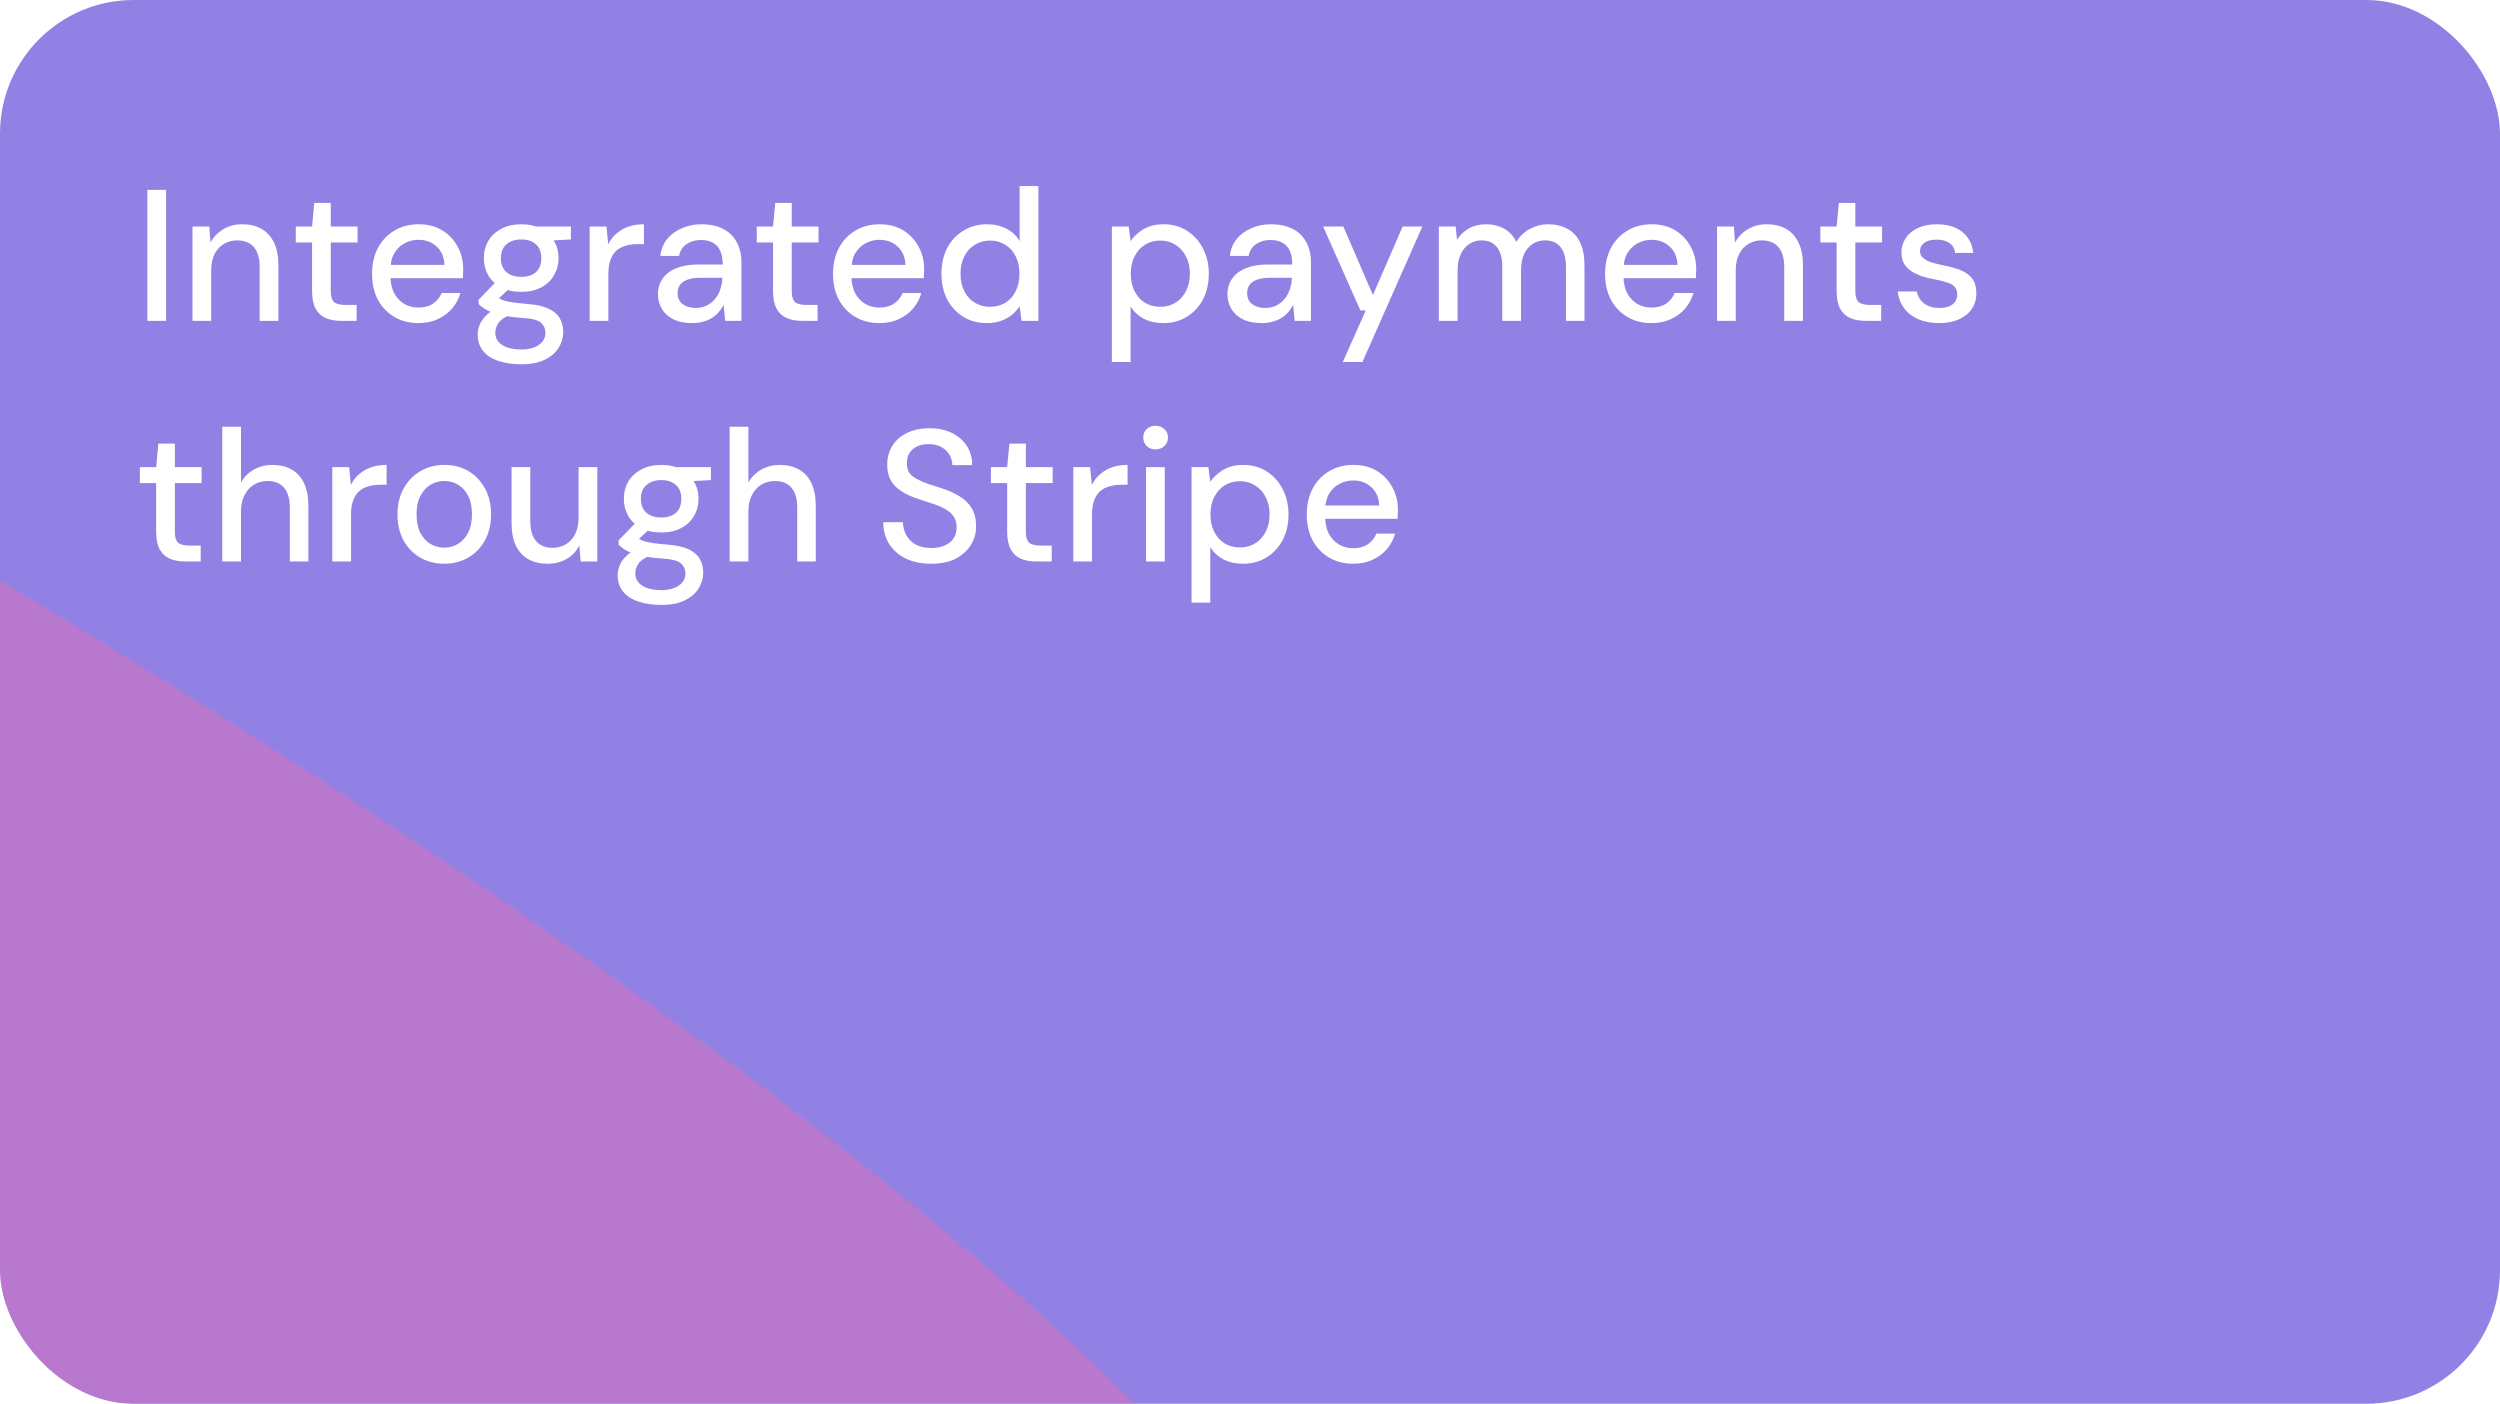 <?xml version="1.0" encoding="UTF-8"?> <svg xmlns="http://www.w3.org/2000/svg" width="374" height="210" viewBox="0 0 374 210" fill="none"><g clip-path="url(#clip0_365_8710)"><rect width="374" height="210" rx="20" fill="#9281E4"></rect><path opacity="0.5" d="M980.371 327.788C888.724 448.26 786.49 406.252 746.828 370.19L670.583 507.918L1173.85 663.573L1325.08 434.401L1480.21 23.849L1080.47 -226.773C1027.84 -217.196 906.247 -193.208 840.936 -173.87C759.297 -149.697 809.706 -83.997 971.405 -33.986C1133.1 16.026 1008.72 -25.875 1115.86 109.536C1222.99 244.948 1195.44 143.074 1114.52 313.678C1033.6 484.282 1094.93 177.198 980.371 327.788Z" fill="white"></path><g opacity="0.34" filter="url(#filter1_f_365_8710)"><path d="M-303.746 -31.181C-232.476 -62.088 159.205 159.383 196.49 245.361C233.775 331.338 100.885 452.911 29.615 483.817C-41.655 514.724 -178.524 364.246 -215.809 278.268C-253.094 192.291 -375.016 -0.274 -303.746 -31.181Z" fill="#FF68A1"></path></g><path d="M22.044 48V28.4H24.844V48H22.044ZM28.795 48V33.888H31.315L31.483 36.296C31.931 35.456 32.565 34.793 33.387 34.308C34.208 33.804 35.151 33.552 36.215 33.552C37.335 33.552 38.296 33.776 39.099 34.224C39.901 34.672 40.527 35.353 40.975 36.268C41.423 37.164 41.647 38.293 41.647 39.656V48H38.847V39.936C38.847 38.629 38.557 37.64 37.979 36.968C37.4 36.296 36.56 35.96 35.459 35.96C34.731 35.96 34.077 36.137 33.499 36.492C32.92 36.828 32.453 37.332 32.099 38.004C31.763 38.676 31.595 39.497 31.595 40.468V48H28.795ZM51.052 48C50.156 48 49.382 47.86 48.728 47.58C48.075 47.3 47.571 46.833 47.216 46.18C46.862 45.527 46.684 44.64 46.684 43.52V36.268H44.248V33.888H46.684L47.02 30.36H49.484V33.888H53.488V36.268H49.484V43.548C49.484 44.351 49.652 44.901 49.988 45.2C50.324 45.48 50.903 45.62 51.724 45.62H53.348V48H51.052ZM62.577 48.336C61.233 48.336 60.038 48.028 58.993 47.412C57.948 46.796 57.126 45.937 56.529 44.836C55.95 43.735 55.661 42.456 55.661 41C55.661 39.507 55.95 38.209 56.529 37.108C57.126 35.988 57.948 35.12 58.993 34.504C60.038 33.869 61.252 33.552 62.633 33.552C64.014 33.552 65.2 33.86 66.189 34.476C67.178 35.092 67.944 35.913 68.485 36.94C69.026 37.948 69.297 39.068 69.297 40.3C69.297 40.487 69.288 40.692 69.269 40.916C69.269 41.121 69.26 41.355 69.241 41.616H57.705V39.628H66.497C66.441 38.452 66.049 37.537 65.321 36.884C64.593 36.212 63.688 35.876 62.605 35.876C61.84 35.876 61.14 36.053 60.505 36.408C59.87 36.744 59.357 37.248 58.965 37.92C58.592 38.573 58.405 39.404 58.405 40.412V41.196C58.405 42.241 58.592 43.128 58.965 43.856C59.357 44.565 59.87 45.107 60.505 45.48C61.14 45.835 61.83 46.012 62.577 46.012C63.473 46.012 64.21 45.816 64.789 45.424C65.368 45.032 65.797 44.5 66.077 43.828H68.877C68.634 44.687 68.224 45.461 67.645 46.152C67.066 46.824 66.348 47.356 65.489 47.748C64.649 48.14 63.678 48.336 62.577 48.336ZM77.984 54.496C76.696 54.496 75.557 54.328 74.568 53.992C73.579 53.675 72.813 53.18 72.272 52.508C71.731 51.836 71.46 51.015 71.46 50.044C71.46 49.54 71.572 49.027 71.796 48.504C72.02 48 72.384 47.515 72.888 47.048C73.392 46.581 74.073 46.161 74.932 45.788L76.5 47.048C75.548 47.403 74.904 47.823 74.568 48.308C74.251 48.812 74.092 49.297 74.092 49.764C74.092 50.324 74.26 50.791 74.596 51.164C74.932 51.537 75.389 51.817 75.968 52.004C76.565 52.191 77.237 52.284 77.984 52.284C78.712 52.284 79.347 52.181 79.888 51.976C80.429 51.771 80.849 51.481 81.148 51.108C81.447 50.735 81.596 50.296 81.596 49.792C81.596 49.195 81.372 48.691 80.924 48.28C80.476 47.888 79.617 47.655 78.348 47.58C77.284 47.505 76.379 47.403 75.632 47.272C74.904 47.141 74.278 46.983 73.756 46.796C73.252 46.609 72.823 46.404 72.468 46.18C72.132 45.956 71.843 45.723 71.6 45.48V44.836L74.4 41.952L76.668 42.736L73.616 45.564L74.204 44.304C74.409 44.435 74.605 44.565 74.792 44.696C74.978 44.808 75.231 44.911 75.548 45.004C75.865 45.097 76.294 45.181 76.836 45.256C77.377 45.331 78.087 45.405 78.964 45.48C80.233 45.573 81.251 45.797 82.016 46.152C82.8 46.507 83.369 46.983 83.724 47.58C84.079 48.177 84.256 48.887 84.256 49.708C84.256 50.511 84.032 51.276 83.584 52.004C83.154 52.732 82.473 53.329 81.54 53.796C80.625 54.263 79.44 54.496 77.984 54.496ZM77.984 43.66C76.789 43.66 75.772 43.436 74.932 42.988C74.111 42.54 73.476 41.933 73.028 41.168C72.599 40.403 72.384 39.553 72.384 38.62C72.384 37.668 72.599 36.819 73.028 36.072C73.476 35.307 74.12 34.7 74.96 34.252C75.8 33.785 76.808 33.552 77.984 33.552C79.16 33.552 80.159 33.785 80.98 34.252C81.82 34.7 82.454 35.307 82.884 36.072C83.332 36.819 83.556 37.668 83.556 38.62C83.556 39.553 83.332 40.403 82.884 41.168C82.454 41.933 81.82 42.54 80.98 42.988C80.159 43.436 79.16 43.66 77.984 43.66ZM77.984 41.42C78.898 41.42 79.626 41.187 80.168 40.72C80.709 40.235 80.98 39.535 80.98 38.62C80.98 37.705 80.709 37.015 80.168 36.548C79.626 36.063 78.898 35.82 77.984 35.82C77.069 35.82 76.332 36.063 75.772 36.548C75.212 37.015 74.932 37.705 74.932 38.62C74.932 39.535 75.212 40.235 75.772 40.72C76.332 41.187 77.069 41.42 77.984 41.42ZM80.28 36.1L79.608 33.888H85.404V35.82L80.28 36.1ZM88.213 48V33.888H90.733L90.985 36.548C91.302 35.913 91.713 35.381 92.217 34.952C92.721 34.504 93.309 34.159 93.981 33.916C94.671 33.673 95.455 33.552 96.333 33.552V36.52H95.325C94.746 36.52 94.195 36.595 93.673 36.744C93.15 36.875 92.683 37.108 92.273 37.444C91.881 37.78 91.573 38.237 91.349 38.816C91.125 39.395 91.013 40.113 91.013 40.972V48H88.213ZM103.58 48.336C102.423 48.336 101.461 48.14 100.696 47.748C99.931 47.356 99.361 46.833 98.988 46.18C98.615 45.508 98.428 44.789 98.428 44.024C98.428 43.091 98.671 42.297 99.156 41.644C99.641 40.972 100.332 40.459 101.228 40.104C102.124 39.749 103.197 39.572 104.448 39.572H108.116C108.116 38.751 107.995 38.069 107.752 37.528C107.509 36.987 107.145 36.585 106.66 36.324C106.193 36.044 105.596 35.904 104.868 35.904C104.028 35.904 103.309 36.109 102.712 36.52C102.115 36.912 101.741 37.5 101.592 38.284H98.792C98.904 37.295 99.24 36.455 99.8 35.764C100.379 35.055 101.116 34.513 102.012 34.14C102.908 33.748 103.86 33.552 104.868 33.552C106.193 33.552 107.304 33.785 108.2 34.252C109.096 34.719 109.768 35.381 110.216 36.24C110.683 37.08 110.916 38.088 110.916 39.264V48H108.48L108.256 45.62C108.051 45.993 107.808 46.348 107.528 46.684C107.248 47.02 106.912 47.309 106.52 47.552C106.147 47.795 105.708 47.981 105.204 48.112C104.719 48.261 104.177 48.336 103.58 48.336ZM104.112 46.068C104.709 46.068 105.251 45.947 105.736 45.704C106.221 45.461 106.632 45.135 106.968 44.724C107.323 44.295 107.584 43.819 107.752 43.296C107.939 42.755 108.041 42.204 108.06 41.644V41.56H104.728C103.925 41.56 103.272 41.663 102.768 41.868C102.283 42.055 101.928 42.316 101.704 42.652C101.48 42.988 101.368 43.38 101.368 43.828C101.368 44.295 101.471 44.696 101.676 45.032C101.9 45.349 102.217 45.601 102.628 45.788C103.039 45.975 103.533 46.068 104.112 46.068ZM120.013 48C119.117 48 118.342 47.86 117.689 47.58C117.036 47.3 116.532 46.833 116.177 46.18C115.822 45.527 115.645 44.64 115.645 43.52V36.268H113.209V33.888H115.645L115.981 30.36H118.445V33.888H122.449V36.268H118.445V43.548C118.445 44.351 118.613 44.901 118.949 45.2C119.285 45.48 119.864 45.62 120.685 45.62H122.309V48H120.013ZM131.538 48.336C130.194 48.336 128.999 48.028 127.954 47.412C126.909 46.796 126.087 45.937 125.49 44.836C124.911 43.735 124.622 42.456 124.622 41C124.622 39.507 124.911 38.209 125.49 37.108C126.087 35.988 126.909 35.12 127.954 34.504C128.999 33.869 130.213 33.552 131.594 33.552C132.975 33.552 134.161 33.86 135.15 34.476C136.139 35.092 136.905 35.913 137.446 36.94C137.987 37.948 138.258 39.068 138.258 40.3C138.258 40.487 138.249 40.692 138.23 40.916C138.23 41.121 138.221 41.355 138.202 41.616H126.666V39.628H135.458C135.402 38.452 135.01 37.537 134.282 36.884C133.554 36.212 132.649 35.876 131.566 35.876C130.801 35.876 130.101 36.053 129.466 36.408C128.831 36.744 128.318 37.248 127.926 37.92C127.553 38.573 127.366 39.404 127.366 40.412V41.196C127.366 42.241 127.553 43.128 127.926 43.856C128.318 44.565 128.831 45.107 129.466 45.48C130.101 45.835 130.791 46.012 131.538 46.012C132.434 46.012 133.171 45.816 133.75 45.424C134.329 45.032 134.758 44.5 135.038 43.828H137.838C137.595 44.687 137.185 45.461 136.606 46.152C136.027 46.824 135.309 47.356 134.45 47.748C133.61 48.14 132.639 48.336 131.538 48.336ZM147.641 48.336C146.297 48.336 145.112 48.019 144.085 47.384C143.058 46.731 142.256 45.853 141.677 44.752C141.117 43.632 140.837 42.363 140.837 40.944C140.837 39.507 141.117 38.237 141.677 37.136C142.256 36.035 143.058 35.167 144.085 34.532C145.13 33.879 146.325 33.552 147.669 33.552C148.77 33.552 149.741 33.776 150.581 34.224C151.421 34.653 152.074 35.269 152.541 36.072V27.84H155.341V48H152.821L152.541 45.816C152.261 46.245 151.897 46.656 151.449 47.048C151.001 47.421 150.46 47.729 149.825 47.972C149.19 48.215 148.462 48.336 147.641 48.336ZM148.089 45.9C148.966 45.9 149.741 45.695 150.413 45.284C151.085 44.873 151.598 44.295 151.953 43.548C152.326 42.801 152.513 41.933 152.513 40.944C152.513 39.955 152.326 39.096 151.953 38.368C151.598 37.621 151.085 37.043 150.413 36.632C149.741 36.203 148.966 35.988 148.089 35.988C147.249 35.988 146.493 36.203 145.821 36.632C145.149 37.043 144.626 37.621 144.253 38.368C143.88 39.096 143.693 39.955 143.693 40.944C143.693 41.933 143.88 42.801 144.253 43.548C144.626 44.295 145.149 44.873 145.821 45.284C146.493 45.695 147.249 45.9 148.089 45.9ZM166.334 54.16V33.888H168.854L169.134 36.072C169.432 35.643 169.806 35.241 170.254 34.868C170.702 34.476 171.234 34.159 171.85 33.916C172.484 33.673 173.222 33.552 174.062 33.552C175.406 33.552 176.582 33.879 177.59 34.532C178.616 35.185 179.41 36.072 179.97 37.192C180.548 38.293 180.838 39.553 180.838 40.972C180.838 42.391 180.548 43.66 179.97 44.78C179.391 45.881 178.588 46.749 177.562 47.384C176.554 48.019 175.378 48.336 174.034 48.336C172.932 48.336 171.962 48.121 171.122 47.692C170.282 47.244 169.619 46.628 169.134 45.844V54.16H166.334ZM173.586 45.9C174.444 45.9 175.2 45.695 175.854 45.284C176.526 44.873 177.048 44.295 177.422 43.548C177.814 42.801 178.01 41.933 178.01 40.944C178.01 39.955 177.814 39.096 177.422 38.368C177.048 37.621 176.526 37.043 175.854 36.632C175.2 36.203 174.444 35.988 173.586 35.988C172.708 35.988 171.934 36.203 171.262 36.632C170.608 37.043 170.095 37.621 169.722 38.368C169.348 39.096 169.162 39.955 169.162 40.944C169.162 41.933 169.348 42.801 169.722 43.548C170.095 44.295 170.608 44.873 171.262 45.284C171.934 45.695 172.708 45.9 173.586 45.9ZM188.783 48.336C187.626 48.336 186.664 48.14 185.899 47.748C185.134 47.356 184.564 46.833 184.191 46.18C183.818 45.508 183.631 44.789 183.631 44.024C183.631 43.091 183.874 42.297 184.359 41.644C184.844 40.972 185.535 40.459 186.431 40.104C187.327 39.749 188.4 39.572 189.651 39.572H193.319C193.319 38.751 193.198 38.069 192.955 37.528C192.712 36.987 192.348 36.585 191.863 36.324C191.396 36.044 190.799 35.904 190.071 35.904C189.231 35.904 188.512 36.109 187.915 36.52C187.318 36.912 186.944 37.5 186.795 38.284H183.995C184.107 37.295 184.443 36.455 185.003 35.764C185.582 35.055 186.319 34.513 187.215 34.14C188.111 33.748 189.063 33.552 190.071 33.552C191.396 33.552 192.507 33.785 193.403 34.252C194.299 34.719 194.971 35.381 195.419 36.24C195.886 37.08 196.119 38.088 196.119 39.264V48H193.683L193.459 45.62C193.254 45.993 193.011 46.348 192.731 46.684C192.451 47.02 192.115 47.309 191.723 47.552C191.35 47.795 190.911 47.981 190.407 48.112C189.922 48.261 189.38 48.336 188.783 48.336ZM189.315 46.068C189.912 46.068 190.454 45.947 190.939 45.704C191.424 45.461 191.835 45.135 192.171 44.724C192.526 44.295 192.787 43.819 192.955 43.296C193.142 42.755 193.244 42.204 193.263 41.644V41.56H189.931C189.128 41.56 188.475 41.663 187.971 41.868C187.486 42.055 187.131 42.316 186.907 42.652C186.683 42.988 186.571 43.38 186.571 43.828C186.571 44.295 186.674 44.696 186.879 45.032C187.103 45.349 187.42 45.601 187.831 45.788C188.242 45.975 188.736 46.068 189.315 46.068ZM200.88 54.16L204.324 46.432H203.512L197.94 33.888H200.964L205.388 44.136L209.84 33.888H212.78L203.82 54.16H200.88ZM215.252 48V33.888H217.772L217.968 35.876C218.416 35.148 219.013 34.579 219.76 34.168C220.506 33.757 221.346 33.552 222.28 33.552C222.989 33.552 223.633 33.655 224.212 33.86C224.79 34.047 225.304 34.336 225.752 34.728C226.2 35.12 226.564 35.605 226.844 36.184C227.348 35.363 228.02 34.719 228.86 34.252C229.718 33.785 230.624 33.552 231.576 33.552C232.714 33.552 233.694 33.785 234.516 34.252C235.337 34.7 235.962 35.381 236.392 36.296C236.821 37.192 237.036 38.312 237.036 39.656V48H234.264V39.936C234.264 38.629 233.993 37.64 233.452 36.968C232.929 36.296 232.154 35.96 231.128 35.96C230.437 35.96 229.821 36.137 229.28 36.492C228.738 36.847 228.309 37.36 227.992 38.032C227.693 38.704 227.544 39.525 227.544 40.496V48H224.744V39.936C224.744 38.629 224.473 37.64 223.932 36.968C223.409 36.296 222.634 35.96 221.608 35.96C220.954 35.96 220.357 36.137 219.816 36.492C219.274 36.847 218.845 37.36 218.528 38.032C218.21 38.704 218.052 39.525 218.052 40.496V48H215.252ZM247.038 48.336C245.694 48.336 244.499 48.028 243.454 47.412C242.409 46.796 241.587 45.937 240.99 44.836C240.411 43.735 240.122 42.456 240.122 41C240.122 39.507 240.411 38.209 240.99 37.108C241.587 35.988 242.409 35.12 243.454 34.504C244.499 33.869 245.713 33.552 247.094 33.552C248.475 33.552 249.661 33.86 250.65 34.476C251.639 35.092 252.405 35.913 252.946 36.94C253.487 37.948 253.758 39.068 253.758 40.3C253.758 40.487 253.749 40.692 253.73 40.916C253.73 41.121 253.721 41.355 253.702 41.616H242.166V39.628H250.958C250.902 38.452 250.51 37.537 249.782 36.884C249.054 36.212 248.149 35.876 247.066 35.876C246.301 35.876 245.601 36.053 244.966 36.408C244.331 36.744 243.818 37.248 243.426 37.92C243.053 38.573 242.866 39.404 242.866 40.412V41.196C242.866 42.241 243.053 43.128 243.426 43.856C243.818 44.565 244.331 45.107 244.966 45.48C245.601 45.835 246.291 46.012 247.038 46.012C247.934 46.012 248.671 45.816 249.25 45.424C249.829 45.032 250.258 44.5 250.538 43.828H253.338C253.095 44.687 252.685 45.461 252.106 46.152C251.527 46.824 250.809 47.356 249.95 47.748C249.11 48.14 248.139 48.336 247.038 48.336ZM256.869 48V33.888H259.389L259.557 36.296C260.005 35.456 260.64 34.793 261.461 34.308C262.282 33.804 263.225 33.552 264.289 33.552C265.409 33.552 266.37 33.776 267.173 34.224C267.976 34.672 268.601 35.353 269.049 36.268C269.497 37.164 269.721 38.293 269.721 39.656V48H266.921V39.936C266.921 38.629 266.632 37.64 266.053 36.968C265.474 36.296 264.634 35.96 263.533 35.96C262.805 35.96 262.152 36.137 261.573 36.492C260.994 36.828 260.528 37.332 260.173 38.004C259.837 38.676 259.669 39.497 259.669 40.468V48H256.869ZM279.126 48C278.23 48 277.456 47.86 276.802 47.58C276.149 47.3 275.645 46.833 275.29 46.18C274.936 45.527 274.758 44.64 274.758 43.52V36.268H272.322V33.888H274.758L275.094 30.36H277.558V33.888H281.562V36.268H277.558V43.548C277.558 44.351 277.726 44.901 278.062 45.2C278.398 45.48 278.977 45.62 279.798 45.62H281.422V48H279.126ZM290.11 48.336C288.915 48.336 287.87 48.14 286.974 47.748C286.078 47.356 285.369 46.805 284.846 46.096C284.323 45.387 284.006 44.556 283.894 43.604H286.75C286.843 44.052 287.021 44.463 287.282 44.836C287.562 45.209 287.935 45.508 288.402 45.732C288.887 45.956 289.457 46.068 290.11 46.068C290.726 46.068 291.23 45.984 291.622 45.816C292.033 45.629 292.331 45.387 292.518 45.088C292.705 44.771 292.798 44.435 292.798 44.08C292.798 43.557 292.667 43.165 292.406 42.904C292.163 42.624 291.79 42.409 291.286 42.26C290.801 42.092 290.213 41.943 289.522 41.812C288.869 41.7 288.234 41.551 287.618 41.364C287.021 41.159 286.479 40.907 285.994 40.608C285.527 40.309 285.154 39.936 284.874 39.488C284.594 39.021 284.454 38.452 284.454 37.78C284.454 36.977 284.669 36.259 285.098 35.624C285.527 34.971 286.134 34.467 286.918 34.112C287.721 33.739 288.663 33.552 289.746 33.552C291.314 33.552 292.574 33.925 293.526 34.672C294.478 35.419 295.038 36.473 295.206 37.836H292.49C292.415 37.201 292.135 36.716 291.65 36.38C291.165 36.025 290.521 35.848 289.718 35.848C288.915 35.848 288.299 36.007 287.87 36.324C287.441 36.641 287.226 37.061 287.226 37.584C287.226 37.92 287.347 38.219 287.59 38.48C287.833 38.741 288.187 38.965 288.654 39.152C289.139 39.32 289.727 39.479 290.418 39.628C291.407 39.815 292.294 40.048 293.078 40.328C293.862 40.608 294.487 41.019 294.954 41.56C295.421 42.101 295.654 42.876 295.654 43.884C295.673 44.761 295.449 45.536 294.982 46.208C294.534 46.88 293.89 47.403 293.05 47.776C292.229 48.149 291.249 48.336 290.11 48.336ZM27.728 84C26.832 84 26.057 83.86 25.404 83.58C24.751 83.3 24.247 82.833 23.892 82.18C23.537 81.527 23.36 80.64 23.36 79.52V72.268H20.924V69.888H23.36L23.696 66.36H26.16V69.888H30.164V72.268H26.16V79.548C26.16 80.351 26.328 80.901 26.664 81.2C27 81.48 27.579 81.62 28.4 81.62H30.024V84H27.728ZM33.252 84V63.84H36.052V72.184C36.518 71.363 37.162 70.719 37.984 70.252C38.824 69.785 39.748 69.552 40.756 69.552C41.876 69.552 42.837 69.785 43.64 70.252C44.442 70.7 45.058 71.381 45.488 72.296C45.917 73.192 46.132 74.321 46.132 75.684V84H43.36V75.964C43.36 74.657 43.08 73.668 42.52 72.996C41.96 72.305 41.129 71.96 40.028 71.96C39.281 71.96 38.609 72.137 38.012 72.492C37.414 72.847 36.938 73.369 36.584 74.06C36.229 74.732 36.052 75.553 36.052 76.524V84H33.252ZM49.713 84V69.888H52.233L52.485 72.548C52.802 71.913 53.213 71.381 53.717 70.952C54.221 70.504 54.809 70.159 55.481 69.916C56.171 69.673 56.955 69.552 57.833 69.552V72.52H56.825C56.246 72.52 55.695 72.595 55.173 72.744C54.65 72.875 54.183 73.108 53.773 73.444C53.381 73.78 53.073 74.237 52.849 74.816C52.625 75.395 52.513 76.113 52.513 76.972V84H49.713ZM66.434 84.336C65.109 84.336 63.914 84.028 62.85 83.412C61.804 82.796 60.974 81.937 60.358 80.836C59.761 79.716 59.462 78.428 59.462 76.972C59.462 75.479 59.77 74.181 60.386 73.08C61.002 71.96 61.842 71.092 62.906 70.476C63.97 69.86 65.165 69.552 66.49 69.552C67.834 69.552 69.028 69.86 70.074 70.476C71.119 71.092 71.941 71.951 72.538 73.052C73.154 74.153 73.462 75.451 73.462 76.944C73.462 78.437 73.154 79.735 72.538 80.836C71.941 81.937 71.11 82.796 70.046 83.412C68.982 84.028 67.778 84.336 66.434 84.336ZM66.434 81.928C67.199 81.928 67.89 81.741 68.506 81.368C69.141 80.995 69.644 80.444 70.018 79.716C70.41 78.969 70.606 78.045 70.606 76.944C70.606 75.843 70.419 74.928 70.046 74.2C69.672 73.453 69.168 72.893 68.534 72.52C67.918 72.147 67.237 71.96 66.49 71.96C65.743 71.96 65.052 72.147 64.418 72.52C63.783 72.893 63.27 73.453 62.878 74.2C62.505 74.928 62.318 75.843 62.318 76.944C62.318 78.045 62.505 78.969 62.878 79.716C63.27 80.444 63.774 80.995 64.39 81.368C65.025 81.741 65.706 81.928 66.434 81.928ZM81.936 84.336C80.834 84.336 79.873 84.112 79.052 83.664C78.249 83.216 77.624 82.544 77.176 81.648C76.746 80.752 76.532 79.623 76.532 78.26V69.888H79.332V77.952C79.332 79.277 79.621 80.276 80.2 80.948C80.778 81.62 81.609 81.956 82.692 81.956C83.42 81.956 84.073 81.779 84.652 81.424C85.249 81.069 85.716 80.556 86.052 79.884C86.388 79.212 86.556 78.391 86.556 77.42V69.888H89.356V84H86.864L86.668 81.592C86.238 82.451 85.613 83.123 84.792 83.608C83.97 84.093 83.018 84.336 81.936 84.336ZM98.929 90.496C97.641 90.496 96.502 90.328 95.513 89.992C94.524 89.675 93.758 89.18 93.217 88.508C92.676 87.836 92.405 87.015 92.405 86.044C92.405 85.54 92.517 85.027 92.741 84.504C92.965 84 93.329 83.515 93.833 83.048C94.337 82.581 95.019 82.161 95.877 81.788L97.445 83.048C96.493 83.403 95.849 83.823 95.513 84.308C95.196 84.812 95.037 85.297 95.037 85.764C95.037 86.324 95.205 86.791 95.541 87.164C95.877 87.537 96.335 87.817 96.913 88.004C97.51 88.191 98.183 88.284 98.929 88.284C99.657 88.284 100.292 88.181 100.833 87.976C101.374 87.771 101.794 87.481 102.093 87.108C102.392 86.735 102.541 86.296 102.541 85.792C102.541 85.195 102.317 84.691 101.869 84.28C101.421 83.888 100.562 83.655 99.293 83.58C98.229 83.505 97.324 83.403 96.577 83.272C95.849 83.141 95.224 82.983 94.701 82.796C94.197 82.609 93.768 82.404 93.413 82.18C93.077 81.956 92.788 81.723 92.545 81.48V80.836L95.345 77.952L97.613 78.736L94.561 81.564L95.149 80.304C95.355 80.435 95.55 80.565 95.737 80.696C95.924 80.808 96.176 80.911 96.493 81.004C96.811 81.097 97.24 81.181 97.781 81.256C98.323 81.331 99.032 81.405 99.909 81.48C101.178 81.573 102.196 81.797 102.961 82.152C103.745 82.507 104.314 82.983 104.669 83.58C105.024 84.177 105.201 84.887 105.201 85.708C105.201 86.511 104.977 87.276 104.529 88.004C104.1 88.732 103.418 89.329 102.485 89.796C101.57 90.263 100.385 90.496 98.929 90.496ZM98.929 79.66C97.734 79.66 96.717 79.436 95.877 78.988C95.056 78.54 94.421 77.933 93.973 77.168C93.544 76.403 93.329 75.553 93.329 74.62C93.329 73.668 93.544 72.819 93.973 72.072C94.421 71.307 95.065 70.7 95.905 70.252C96.745 69.785 97.753 69.552 98.929 69.552C100.105 69.552 101.104 69.785 101.925 70.252C102.765 70.7 103.4 71.307 103.829 72.072C104.277 72.819 104.501 73.668 104.501 74.62C104.501 75.553 104.277 76.403 103.829 77.168C103.4 77.933 102.765 78.54 101.925 78.988C101.104 79.436 100.105 79.66 98.929 79.66ZM98.929 77.42C99.844 77.42 100.572 77.187 101.113 76.72C101.654 76.235 101.925 75.535 101.925 74.62C101.925 73.705 101.654 73.015 101.113 72.548C100.572 72.063 99.844 71.82 98.929 71.82C98.014 71.82 97.277 72.063 96.717 72.548C96.157 73.015 95.877 73.705 95.877 74.62C95.877 75.535 96.157 76.235 96.717 76.72C97.277 77.187 98.014 77.42 98.929 77.42ZM101.225 72.1L100.553 69.888H106.349V71.82L101.225 72.1ZM109.158 84V63.84H111.958V72.184C112.425 71.363 113.069 70.719 113.89 70.252C114.73 69.785 115.654 69.552 116.662 69.552C117.782 69.552 118.743 69.785 119.546 70.252C120.349 70.7 120.965 71.381 121.394 72.296C121.823 73.192 122.038 74.321 122.038 75.684V84H119.266V75.964C119.266 74.657 118.986 73.668 118.426 72.996C117.866 72.305 117.035 71.96 115.934 71.96C115.187 71.96 114.515 72.137 113.918 72.492C113.321 72.847 112.845 73.369 112.49 74.06C112.135 74.732 111.958 75.553 111.958 76.524V84H109.158ZM139.335 84.336C137.898 84.336 136.638 84.084 135.555 83.58C134.472 83.057 133.632 82.329 133.035 81.396C132.438 80.463 132.139 79.371 132.139 78.12H135.079C135.098 78.829 135.266 79.483 135.583 80.08C135.919 80.659 136.395 81.125 137.011 81.48C137.646 81.816 138.42 81.984 139.335 81.984C140.119 81.984 140.791 81.853 141.351 81.592C141.93 81.331 142.368 80.976 142.667 80.528C142.966 80.061 143.115 79.529 143.115 78.932C143.115 78.241 142.956 77.672 142.639 77.224C142.322 76.776 141.892 76.412 141.351 76.132C140.828 75.833 140.212 75.572 139.503 75.348C138.812 75.124 138.084 74.881 137.319 74.62C135.77 74.116 134.612 73.463 133.847 72.66C133.1 71.857 132.727 70.812 132.727 69.524C132.727 68.423 132.988 67.471 133.511 66.668C134.034 65.847 134.762 65.212 135.695 64.764C136.647 64.297 137.767 64.064 139.055 64.064C140.324 64.064 141.435 64.297 142.387 64.764C143.339 65.231 144.086 65.875 144.627 66.696C145.168 67.517 145.439 68.479 145.439 69.58H142.471C142.471 69.076 142.34 68.581 142.079 68.096C141.818 67.611 141.426 67.219 140.903 66.92C140.38 66.603 139.736 66.444 138.971 66.444C138.336 66.425 137.767 66.528 137.263 66.752C136.759 66.976 136.367 67.303 136.087 67.732C135.807 68.161 135.667 68.675 135.667 69.272C135.667 69.869 135.788 70.355 136.031 70.728C136.292 71.083 136.666 71.391 137.151 71.652C137.636 71.913 138.196 72.156 138.831 72.38C139.484 72.585 140.203 72.819 140.987 73.08C141.958 73.397 142.816 73.789 143.563 74.256C144.328 74.704 144.926 75.292 145.355 76.02C145.803 76.729 146.027 77.644 146.027 78.764C146.027 79.735 145.775 80.64 145.271 81.48C144.767 82.32 144.02 83.011 143.031 83.552C142.042 84.075 140.81 84.336 139.335 84.336ZM155.041 84C154.145 84 153.37 83.86 152.717 83.58C152.063 83.3 151.559 82.833 151.205 82.18C150.85 81.527 150.673 80.64 150.673 79.52V72.268H148.236V69.888H150.673L151.008 66.36H153.473V69.888H157.477V72.268H153.473V79.548C153.473 80.351 153.641 80.901 153.977 81.2C154.313 81.48 154.891 81.62 155.713 81.62H157.337V84H155.041ZM160.564 84V69.888H163.084L163.336 72.548C163.653 71.913 164.064 71.381 164.568 70.952C165.072 70.504 165.66 70.159 166.332 69.916C167.023 69.673 167.807 69.552 168.684 69.552V72.52H167.676C167.097 72.52 166.547 72.595 166.024 72.744C165.501 72.875 165.035 73.108 164.624 73.444C164.232 73.78 163.924 74.237 163.7 74.816C163.476 75.395 163.364 76.113 163.364 76.972V84H160.564ZM171.452 84V69.888H174.252V84H171.452ZM172.88 67.228C172.338 67.228 171.89 67.06 171.536 66.724C171.2 66.388 171.032 65.959 171.032 65.436C171.032 64.932 171.2 64.521 171.536 64.204C171.89 63.868 172.338 63.7 172.88 63.7C173.402 63.7 173.841 63.868 174.196 64.204C174.55 64.521 174.728 64.932 174.728 65.436C174.728 65.959 174.55 66.388 174.196 66.724C173.841 67.06 173.402 67.228 172.88 67.228ZM178.256 90.16V69.888H180.776L181.056 72.072C181.354 71.643 181.728 71.241 182.176 70.868C182.624 70.476 183.156 70.159 183.772 69.916C184.406 69.673 185.144 69.552 185.984 69.552C187.328 69.552 188.504 69.879 189.512 70.532C190.538 71.185 191.332 72.072 191.892 73.192C192.47 74.293 192.76 75.553 192.76 76.972C192.76 78.391 192.47 79.66 191.892 80.78C191.313 81.881 190.51 82.749 189.484 83.384C188.476 84.019 187.3 84.336 185.956 84.336C184.854 84.336 183.884 84.121 183.044 83.692C182.204 83.244 181.541 82.628 181.056 81.844V90.16H178.256ZM185.508 81.9C186.366 81.9 187.122 81.695 187.776 81.284C188.448 80.873 188.97 80.295 189.344 79.548C189.736 78.801 189.932 77.933 189.932 76.944C189.932 75.955 189.736 75.096 189.344 74.368C188.97 73.621 188.448 73.043 187.776 72.632C187.122 72.203 186.366 71.988 185.508 71.988C184.63 71.988 183.856 72.203 183.184 72.632C182.53 73.043 182.017 73.621 181.644 74.368C181.27 75.096 181.084 75.955 181.084 76.944C181.084 77.933 181.27 78.801 181.644 79.548C182.017 80.295 182.53 80.873 183.184 81.284C183.856 81.695 184.63 81.9 185.508 81.9ZM202.413 84.336C201.069 84.336 199.874 84.028 198.829 83.412C197.784 82.796 196.962 81.937 196.365 80.836C195.786 79.735 195.497 78.456 195.497 77C195.497 75.507 195.786 74.209 196.365 73.108C196.962 71.988 197.784 71.12 198.829 70.504C199.874 69.869 201.088 69.552 202.469 69.552C203.85 69.552 205.036 69.86 206.025 70.476C207.014 71.092 207.78 71.913 208.321 72.94C208.862 73.948 209.133 75.068 209.133 76.3C209.133 76.487 209.124 76.692 209.105 76.916C209.105 77.121 209.096 77.355 209.077 77.616H197.541V75.628H206.333C206.277 74.452 205.885 73.537 205.157 72.884C204.429 72.212 203.524 71.876 202.441 71.876C201.676 71.876 200.976 72.053 200.341 72.408C199.706 72.744 199.193 73.248 198.801 73.92C198.428 74.573 198.241 75.404 198.241 76.412V77.196C198.241 78.241 198.428 79.128 198.801 79.856C199.193 80.565 199.706 81.107 200.341 81.48C200.976 81.835 201.666 82.012 202.413 82.012C203.309 82.012 204.046 81.816 204.625 81.424C205.204 81.032 205.633 80.5 205.913 79.828H208.713C208.47 80.687 208.06 81.461 207.481 82.152C206.902 82.824 206.184 83.356 205.325 83.748C204.485 84.14 203.514 84.336 202.413 84.336Z" fill="white"></path></g><defs><filter id="filter1_f_365_8710" x="-575.691" y="-284.116" width="1028.65" height="1022.05" filterUnits="userSpaceOnUse" color-interpolation-filters="sRGB"><feFlood flood-opacity="0" result="BackgroundImageFix"></feFlood><feBlend mode="normal" in="SourceGraphic" in2="BackgroundImageFix" result="shape"></feBlend><feGaussianBlur stdDeviation="125" result="effect1_foregroundBlur_365_8710"></feGaussianBlur></filter><clipPath id="clip0_365_8710"><rect width="374" height="210" rx="20" fill="white"></rect></clipPath></defs></svg> 